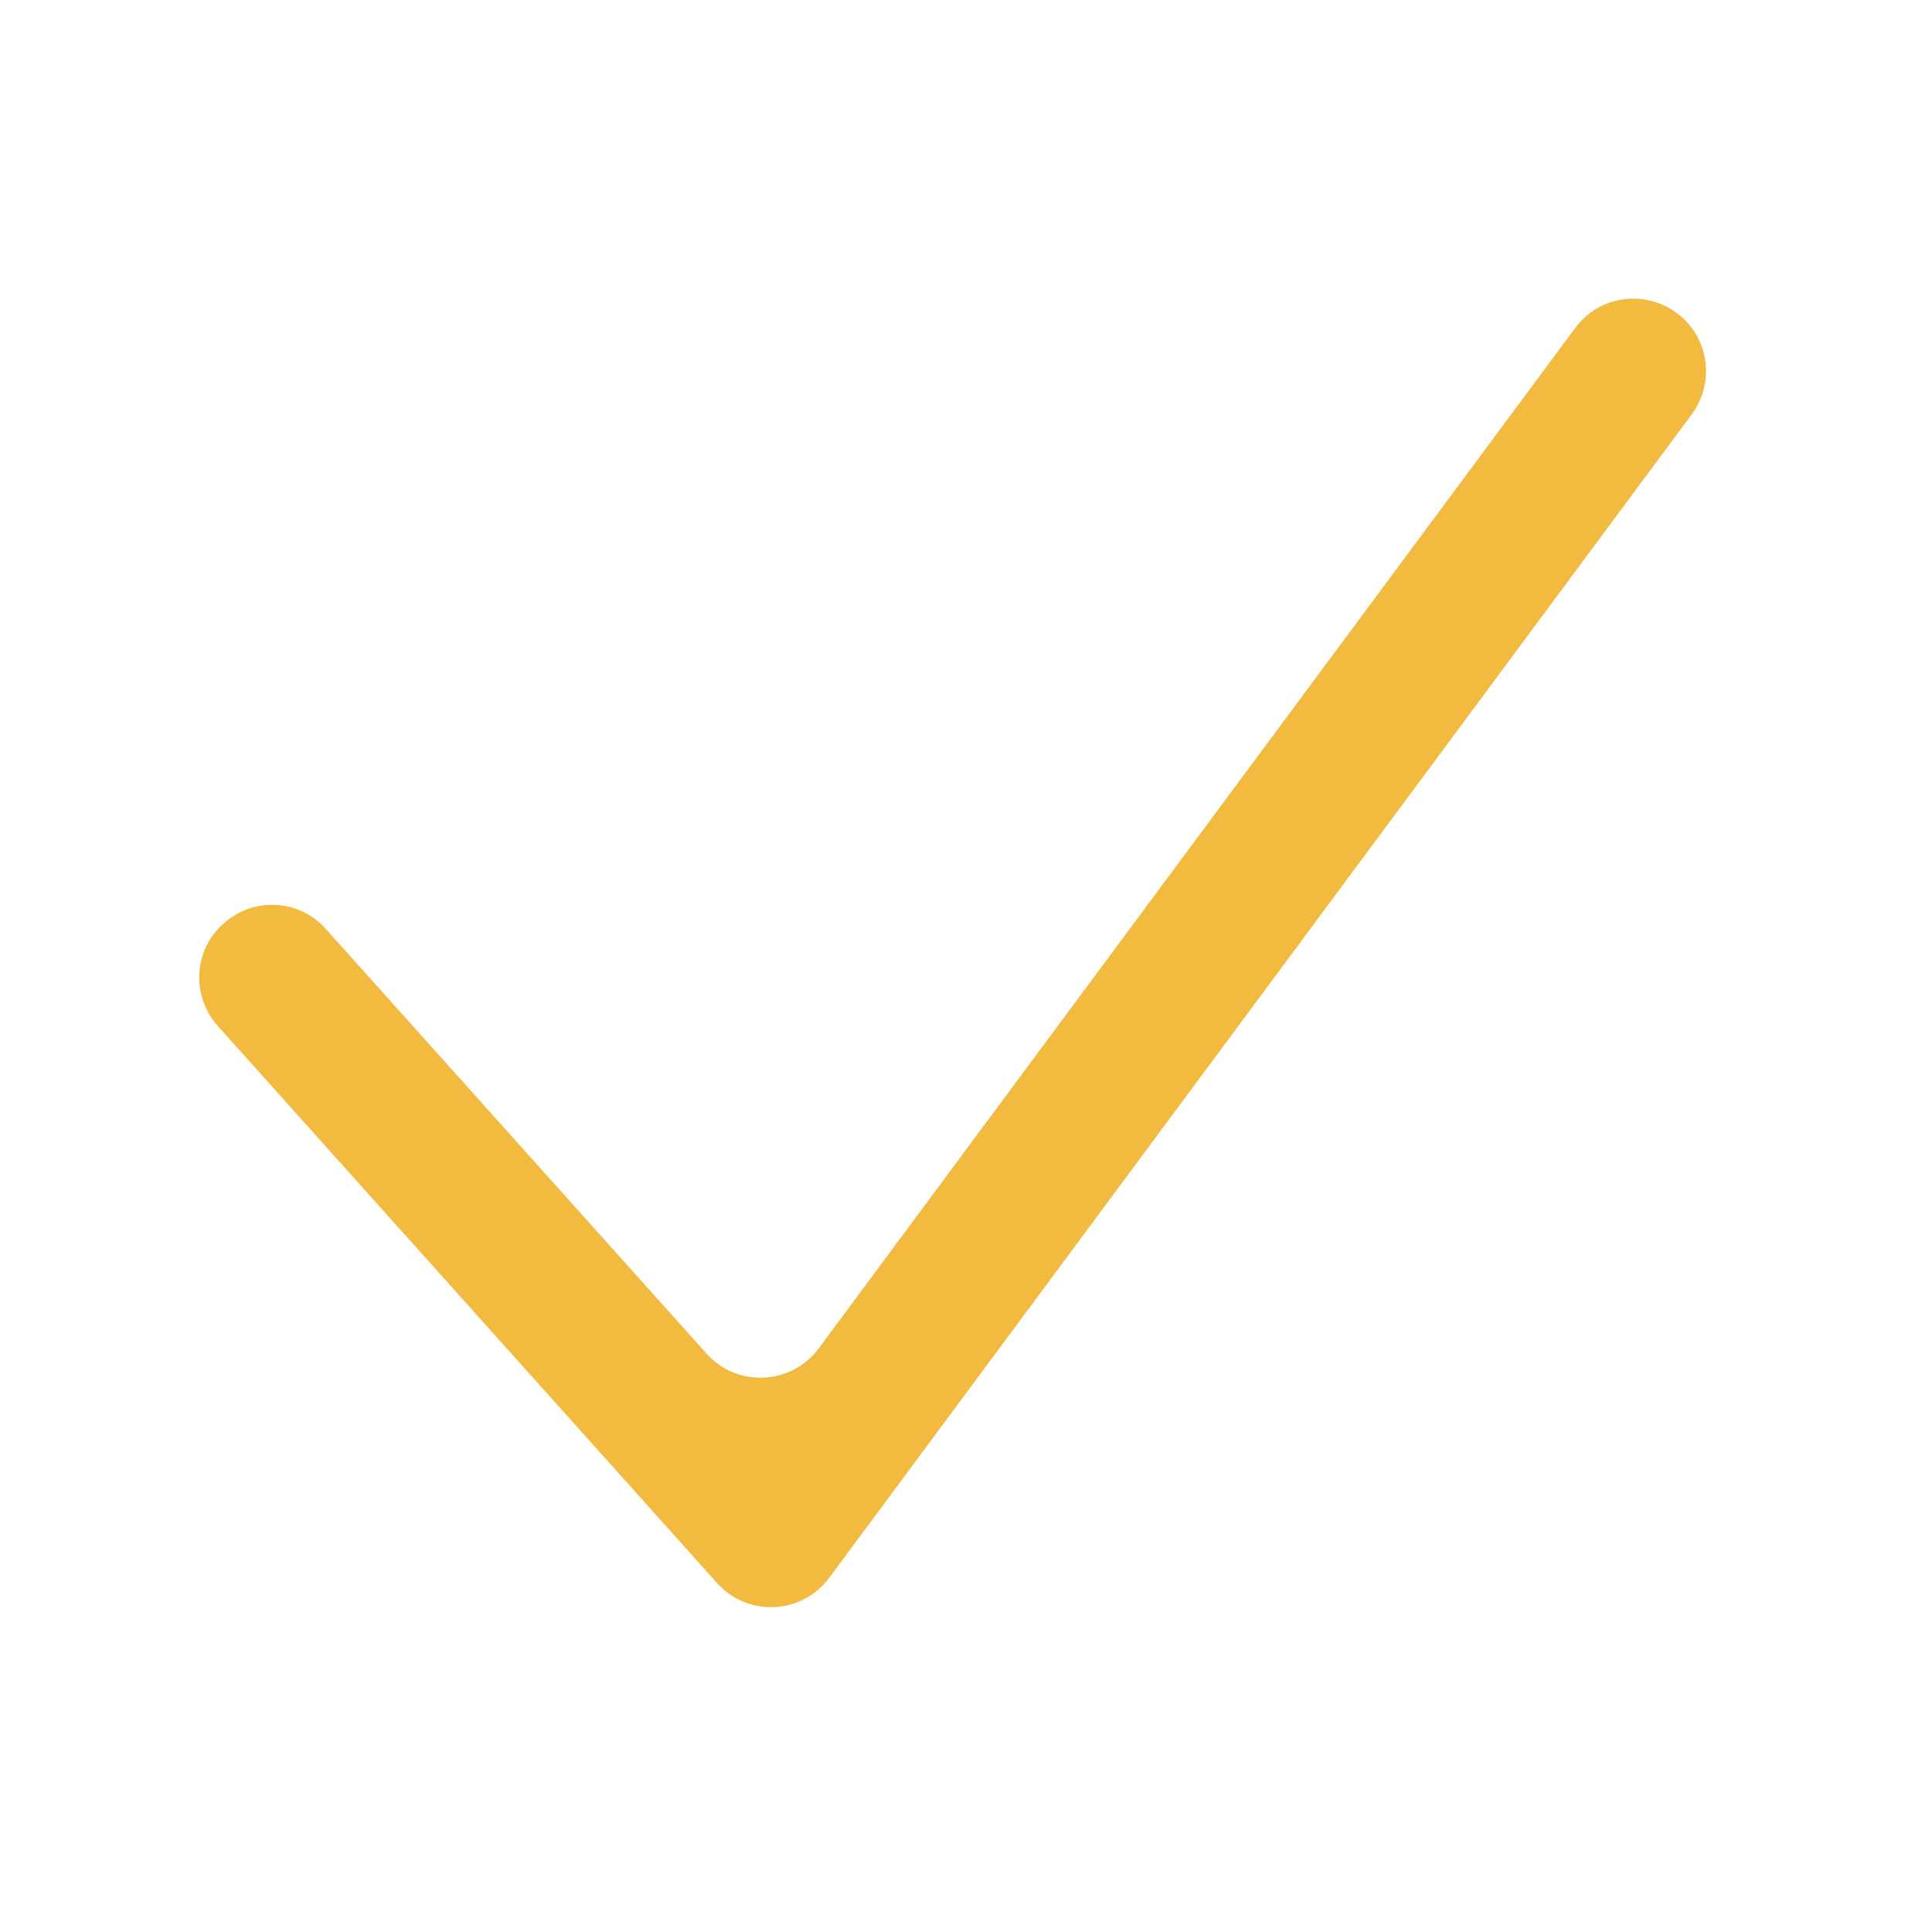 <svg xmlns="http://www.w3.org/2000/svg" xmlns:xlink="http://www.w3.org/1999/xlink" width="50" zoomAndPan="magnify" viewBox="0 0 37.5 37.5" height="50" preserveAspectRatio="xMidYMid meet" version="1.0"><defs><clipPath id="77cdc3b87c"><path d="M 3.699 5.613 L 33.305 5.613 L 33.305 31.516 L 3.699 31.516 Z M 3.699 5.613 " clip-rule="nonzero"/></clipPath></defs><g clip-path="url(#77cdc3b87c)"><path fill="#f3ba40" d="M 13.914 30.723 L 4.227 19.914 C 3.707 19.332 3.754 18.438 4.34 17.926 C 4.918 17.402 5.812 17.449 6.328 18.035 L 13.711 26.27 C 14.305 26.938 15.359 26.887 15.891 26.172 L 30.574 6.367 C 31.035 5.738 31.918 5.613 32.543 6.074 C 33.172 6.535 33.297 7.418 32.836 8.043 L 16.098 30.621 C 15.562 31.344 14.512 31.391 13.914 30.723 Z M 13.914 30.723 " fill-opacity="1" fill-rule="nonzero"/></g></svg>